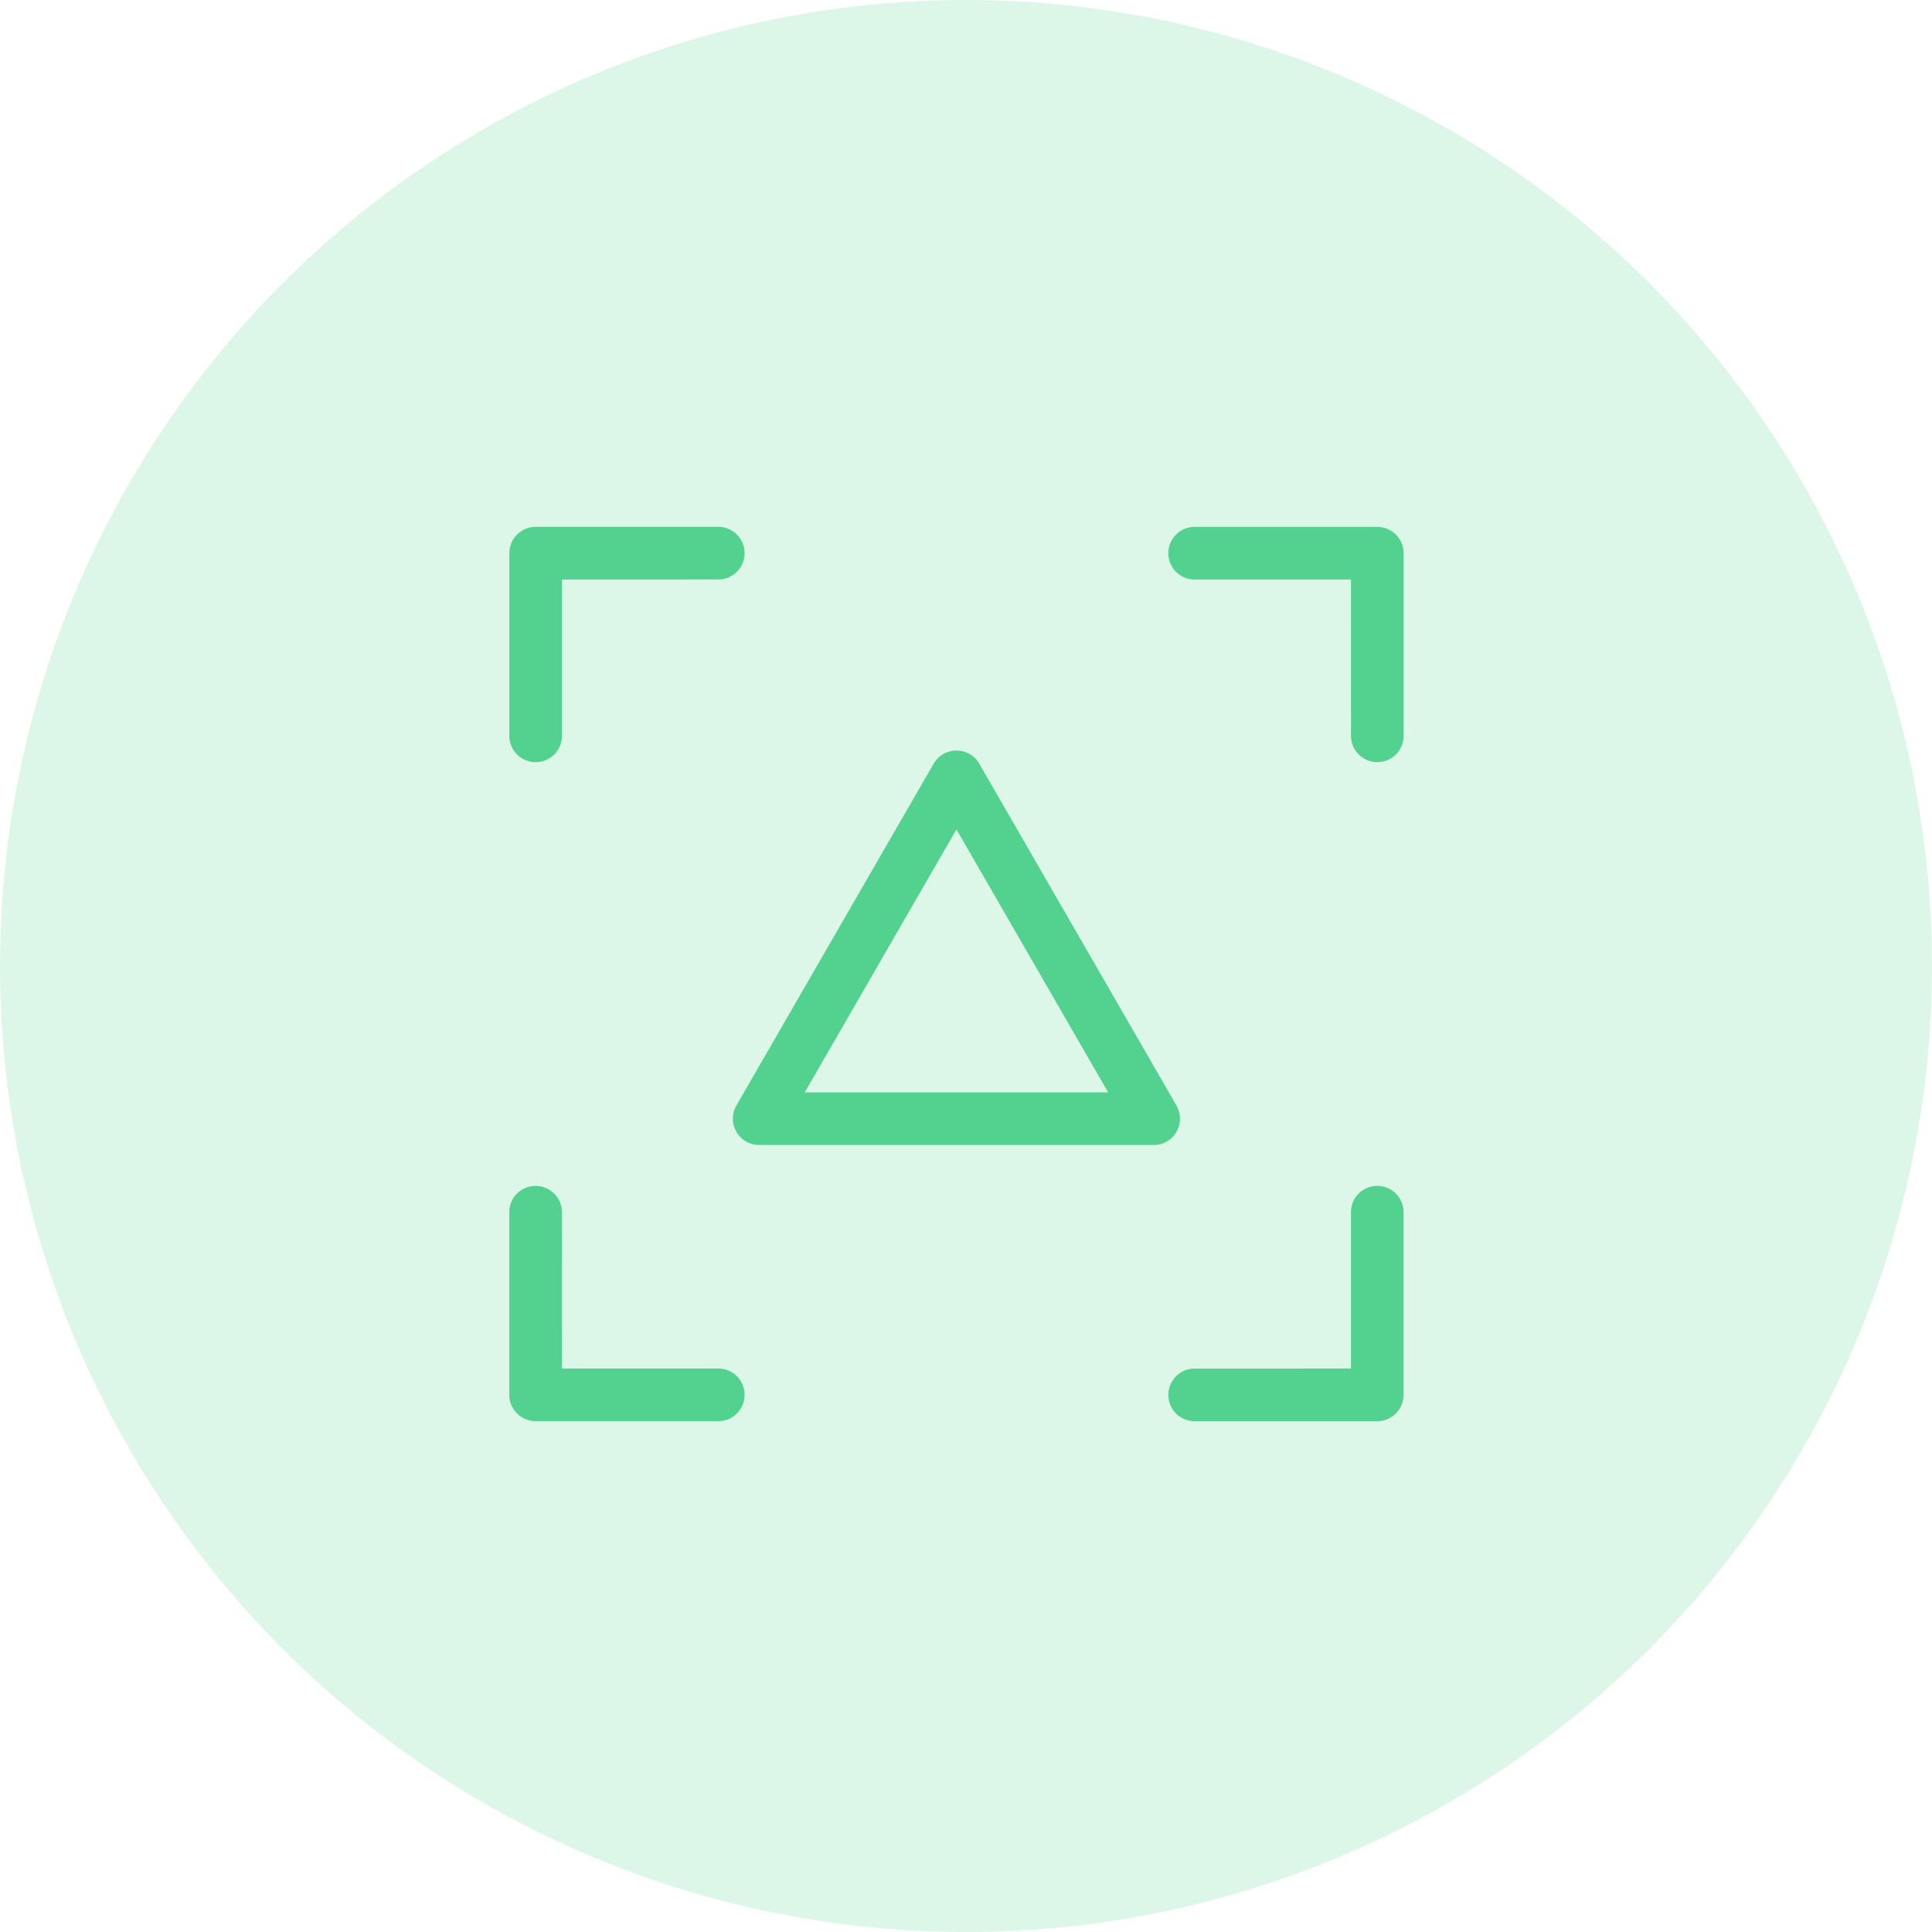 <svg xmlns="http://www.w3.org/2000/svg" width="110" height="110" viewBox="0 0 110 110"><g id="detection-icon" transform="translate(-507 -5508)"><circle id="Ellipse_649" data-name="Ellipse 649" cx="55" cy="55" r="55" transform="translate(507 5508)" fill="rgba(82,210,142,0.2)"></circle><path id="Path_146862" data-name="Path 146862" d="M72.99,2.991v8.985a1.5,1.5,0,0,1-2.995,0V1.493a1.5,1.5,0,0,1,1.5-1.5H81.975a1.5,1.5,0,0,1,0,2.995Zm44.923,0h-8.985a1.5,1.5,0,0,1,0-2.995h10.483a1.5,1.5,0,0,1,1.5,1.5V11.976a1.5,1.5,0,0,1-2.995,0ZM72.99,47.915h8.985a1.5,1.5,0,0,1,0,2.995H71.492a1.5,1.5,0,0,1-1.5-1.5V38.93a1.5,1.5,0,0,1,2.995,0Zm44.923,0V38.93a1.5,1.5,0,0,1,2.995,0V49.412a1.5,1.5,0,0,1-1.5,1.5H108.929a1.5,1.5,0,0,1,0-2.995ZM107.98,32.941a1.5,1.5,0,0,1-1.3,2.246H84.221a1.5,1.5,0,0,1-1.3-2.246L94.155,13.474a1.5,1.5,0,0,1,2.594,0Zm-3.89-.749L95.452,17.218,86.814,32.191Z" transform="translate(466.005 5538.004)" fill="#52d28e"></path></g></svg>